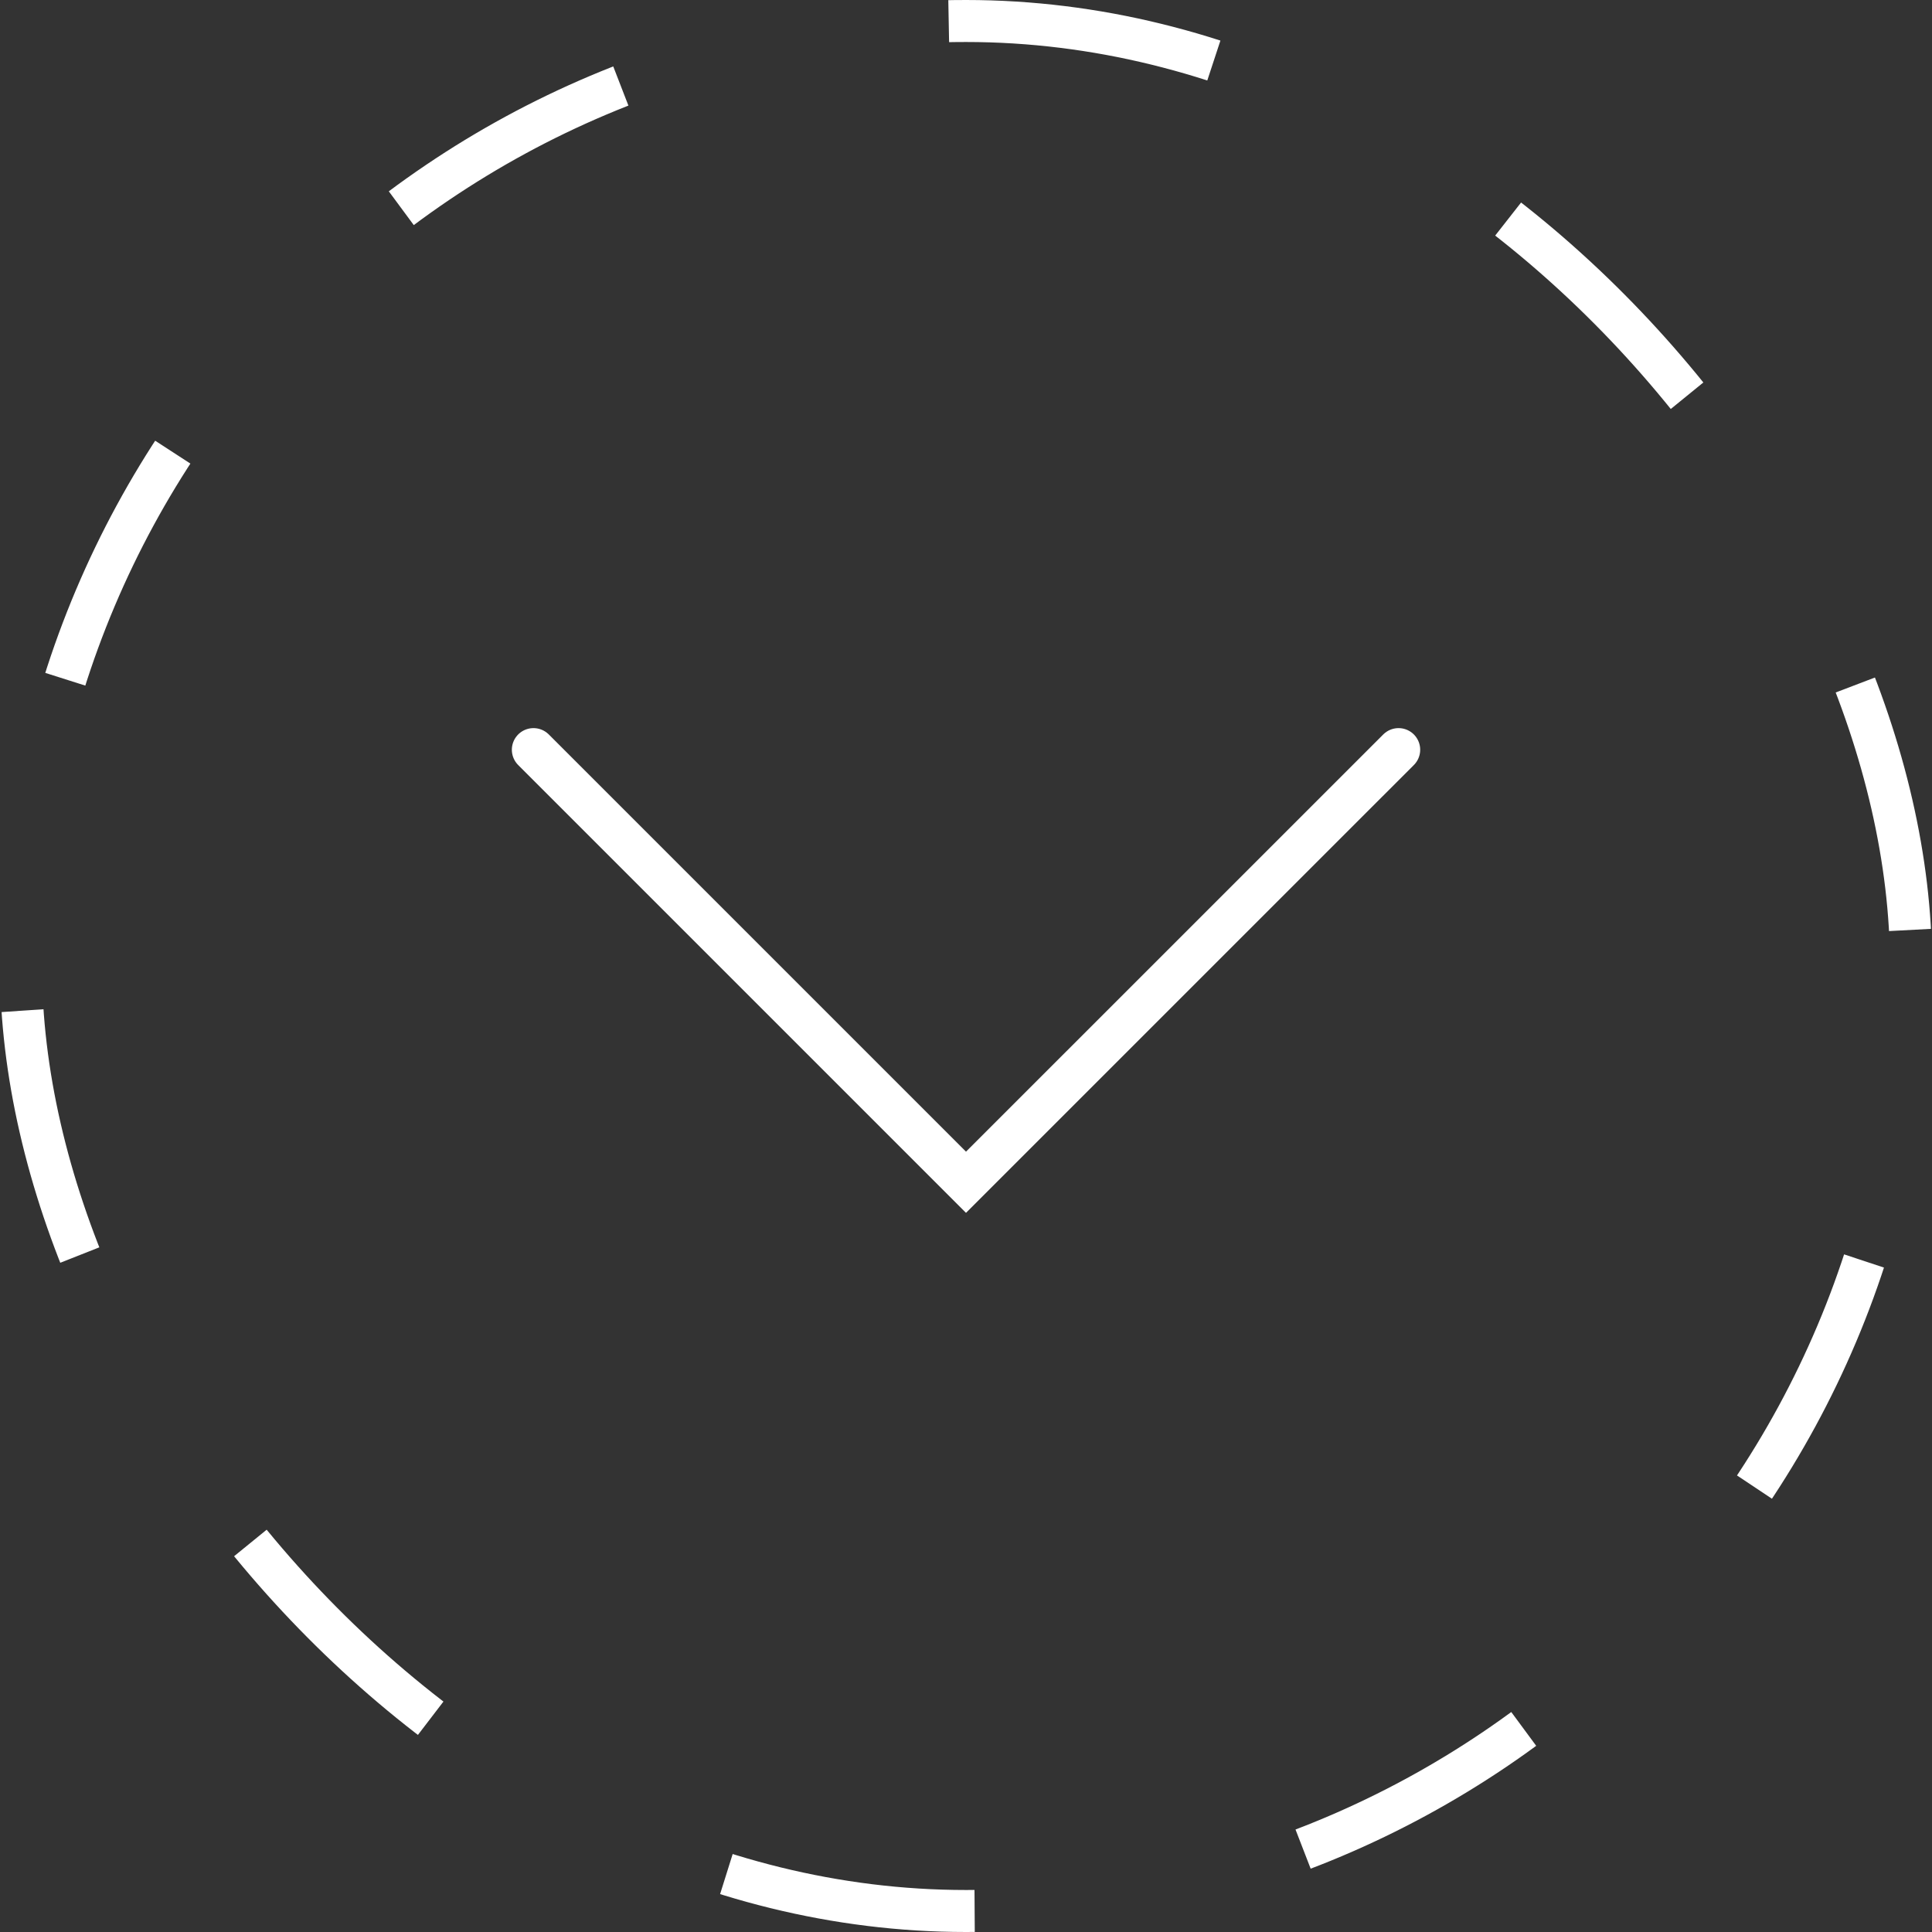 <?xml version="1.0" encoding="UTF-8"?> <svg xmlns="http://www.w3.org/2000/svg" width="46" height="46" viewBox="0 0 46 46" fill="none"><rect x="0" y="0" width="46" height="46" fill="#333333" stroke="none"/><rect x="0.5" y="0.5" width="45" height="45" rx="22.5" stroke="white" stroke-dasharray="6 8"></rect><path d="M33.299 17.851L23 28.149L12.702 17.851" stroke="white" stroke-width="1.03" stroke-linecap="round"></path></svg> 